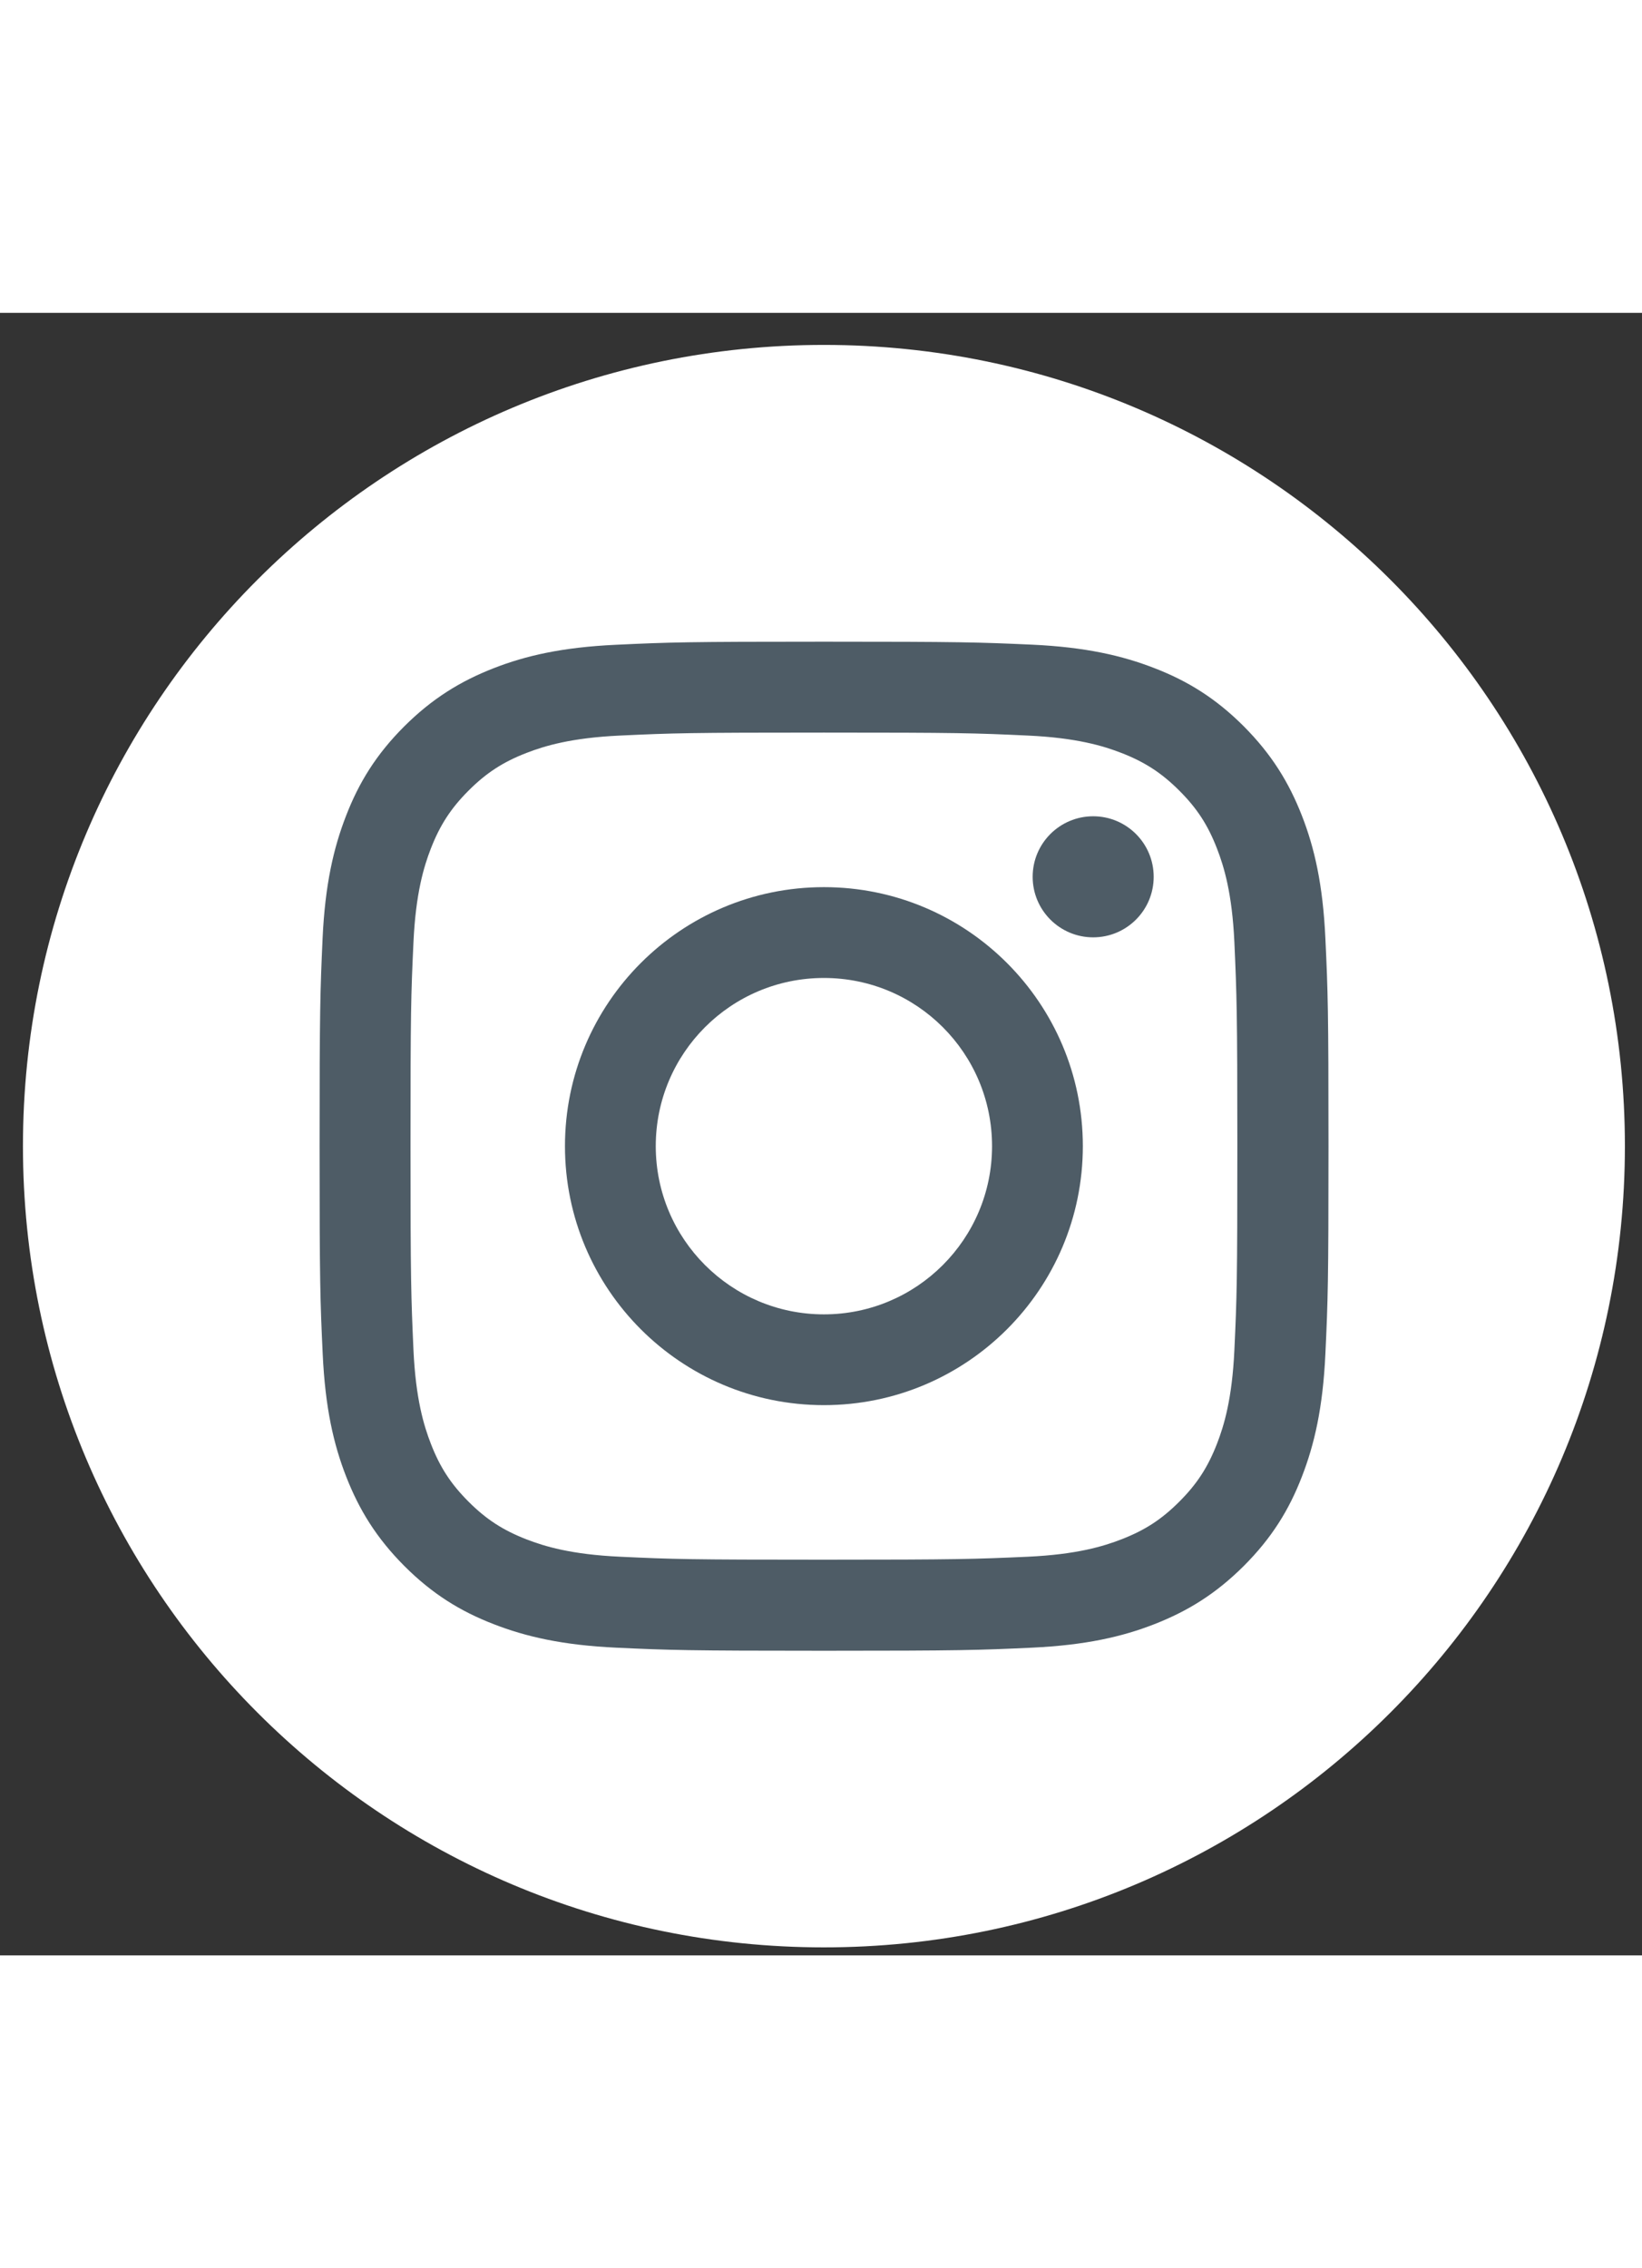 <svg width="42" height="58" viewBox="0 0 41 41" fill="none" xmlns="http://www.w3.org/2000/svg">
    <rect x="0" y="0" width="41" height="41" fill="#333333" stroke="none"/>
    <path d="M20.573 40.8C31.619 40.8 40.573 31.846 40.573 20.8C40.573 9.755 31.619 0.8 20.573 0.8C9.528 0.8 0.573 9.755 0.573 20.8C0.573 31.846 9.528 40.8 20.573 40.8Z" fill="white"/>
    <path d="M20.573 10.477C23.936 10.477 24.333 10.489 25.66 10.551C26.887 10.607 27.554 10.812 27.998 10.984C28.585 11.212 29.006 11.485 29.447 11.926C29.889 12.367 30.161 12.785 30.389 13.375C30.561 13.819 30.766 14.486 30.822 15.713C30.881 17.04 30.896 17.44 30.896 20.8C30.896 24.16 30.884 24.56 30.822 25.887C30.766 27.114 30.561 27.781 30.389 28.225C30.161 28.812 29.889 29.233 29.447 29.674C29.006 30.116 28.588 30.388 27.998 30.616C27.554 30.788 26.887 30.993 25.66 31.049C24.333 31.108 23.936 31.123 20.573 31.123C17.21 31.123 16.813 31.111 15.486 31.049C14.259 30.993 13.592 30.788 13.148 30.616C12.561 30.388 12.14 30.116 11.699 29.674C11.258 29.233 10.985 28.815 10.757 28.225C10.585 27.781 10.38 27.114 10.324 25.887C10.265 24.56 10.25 24.16 10.25 20.8C10.25 17.44 10.262 17.04 10.324 15.713C10.38 14.486 10.585 13.819 10.757 13.375C10.985 12.788 11.258 12.367 11.699 11.926C12.14 11.485 12.558 11.212 13.148 10.984C13.592 10.812 14.259 10.607 15.486 10.551C16.813 10.489 17.21 10.477 20.573 10.477ZM20.573 8.208C17.154 8.208 16.724 8.222 15.382 8.285C14.043 8.347 13.127 8.557 12.324 8.871C11.498 9.194 10.795 9.624 10.093 10.323C9.394 11.022 8.961 11.725 8.641 12.554C8.33 13.354 8.117 14.27 8.055 15.612C7.995 16.951 7.98 17.381 7.98 20.8C7.98 24.219 7.995 24.649 8.058 25.991C8.12 27.331 8.33 28.246 8.644 29.049C8.967 29.876 9.397 30.578 10.096 31.28C10.795 31.979 11.498 32.412 12.327 32.732C13.127 33.043 14.043 33.256 15.385 33.319C16.727 33.381 17.157 33.396 20.576 33.396C23.995 33.396 24.425 33.381 25.767 33.319C27.106 33.256 28.022 33.046 28.825 32.732C29.652 32.409 30.354 31.979 31.056 31.28C31.755 30.581 32.188 29.879 32.508 29.049C32.819 28.249 33.032 27.333 33.094 25.991C33.157 24.649 33.172 24.219 33.172 20.8C33.172 17.381 33.157 16.951 33.094 15.609C33.032 14.27 32.822 13.354 32.508 12.551C32.185 11.725 31.755 11.022 31.056 10.32C30.357 9.621 29.654 9.188 28.825 8.868C28.025 8.557 27.109 8.344 25.767 8.282C24.422 8.222 23.992 8.208 20.573 8.208Z" fill="#4E5C66"/>
    <path d="M20.573 14.335C17.002 14.335 14.107 17.23 14.107 20.8C14.107 24.37 17.002 27.265 20.573 27.265C24.143 27.265 27.038 24.37 27.038 20.8C27.038 17.23 24.143 14.335 20.573 14.335ZM20.573 24.999C18.256 24.999 16.374 23.12 16.374 20.8C16.374 18.48 18.253 16.602 20.573 16.602C22.893 16.602 24.771 18.48 24.771 20.8C24.771 23.12 22.89 24.999 20.573 24.999Z" fill="#4E5C66"/>
    <path d="M27.296 15.588C28.131 15.588 28.807 14.912 28.807 14.077C28.807 13.242 28.131 12.566 27.296 12.566C26.462 12.566 25.785 13.242 25.785 14.077C25.785 14.912 26.462 15.588 27.296 15.588Z" fill="#4E5C66"/>
</svg>
